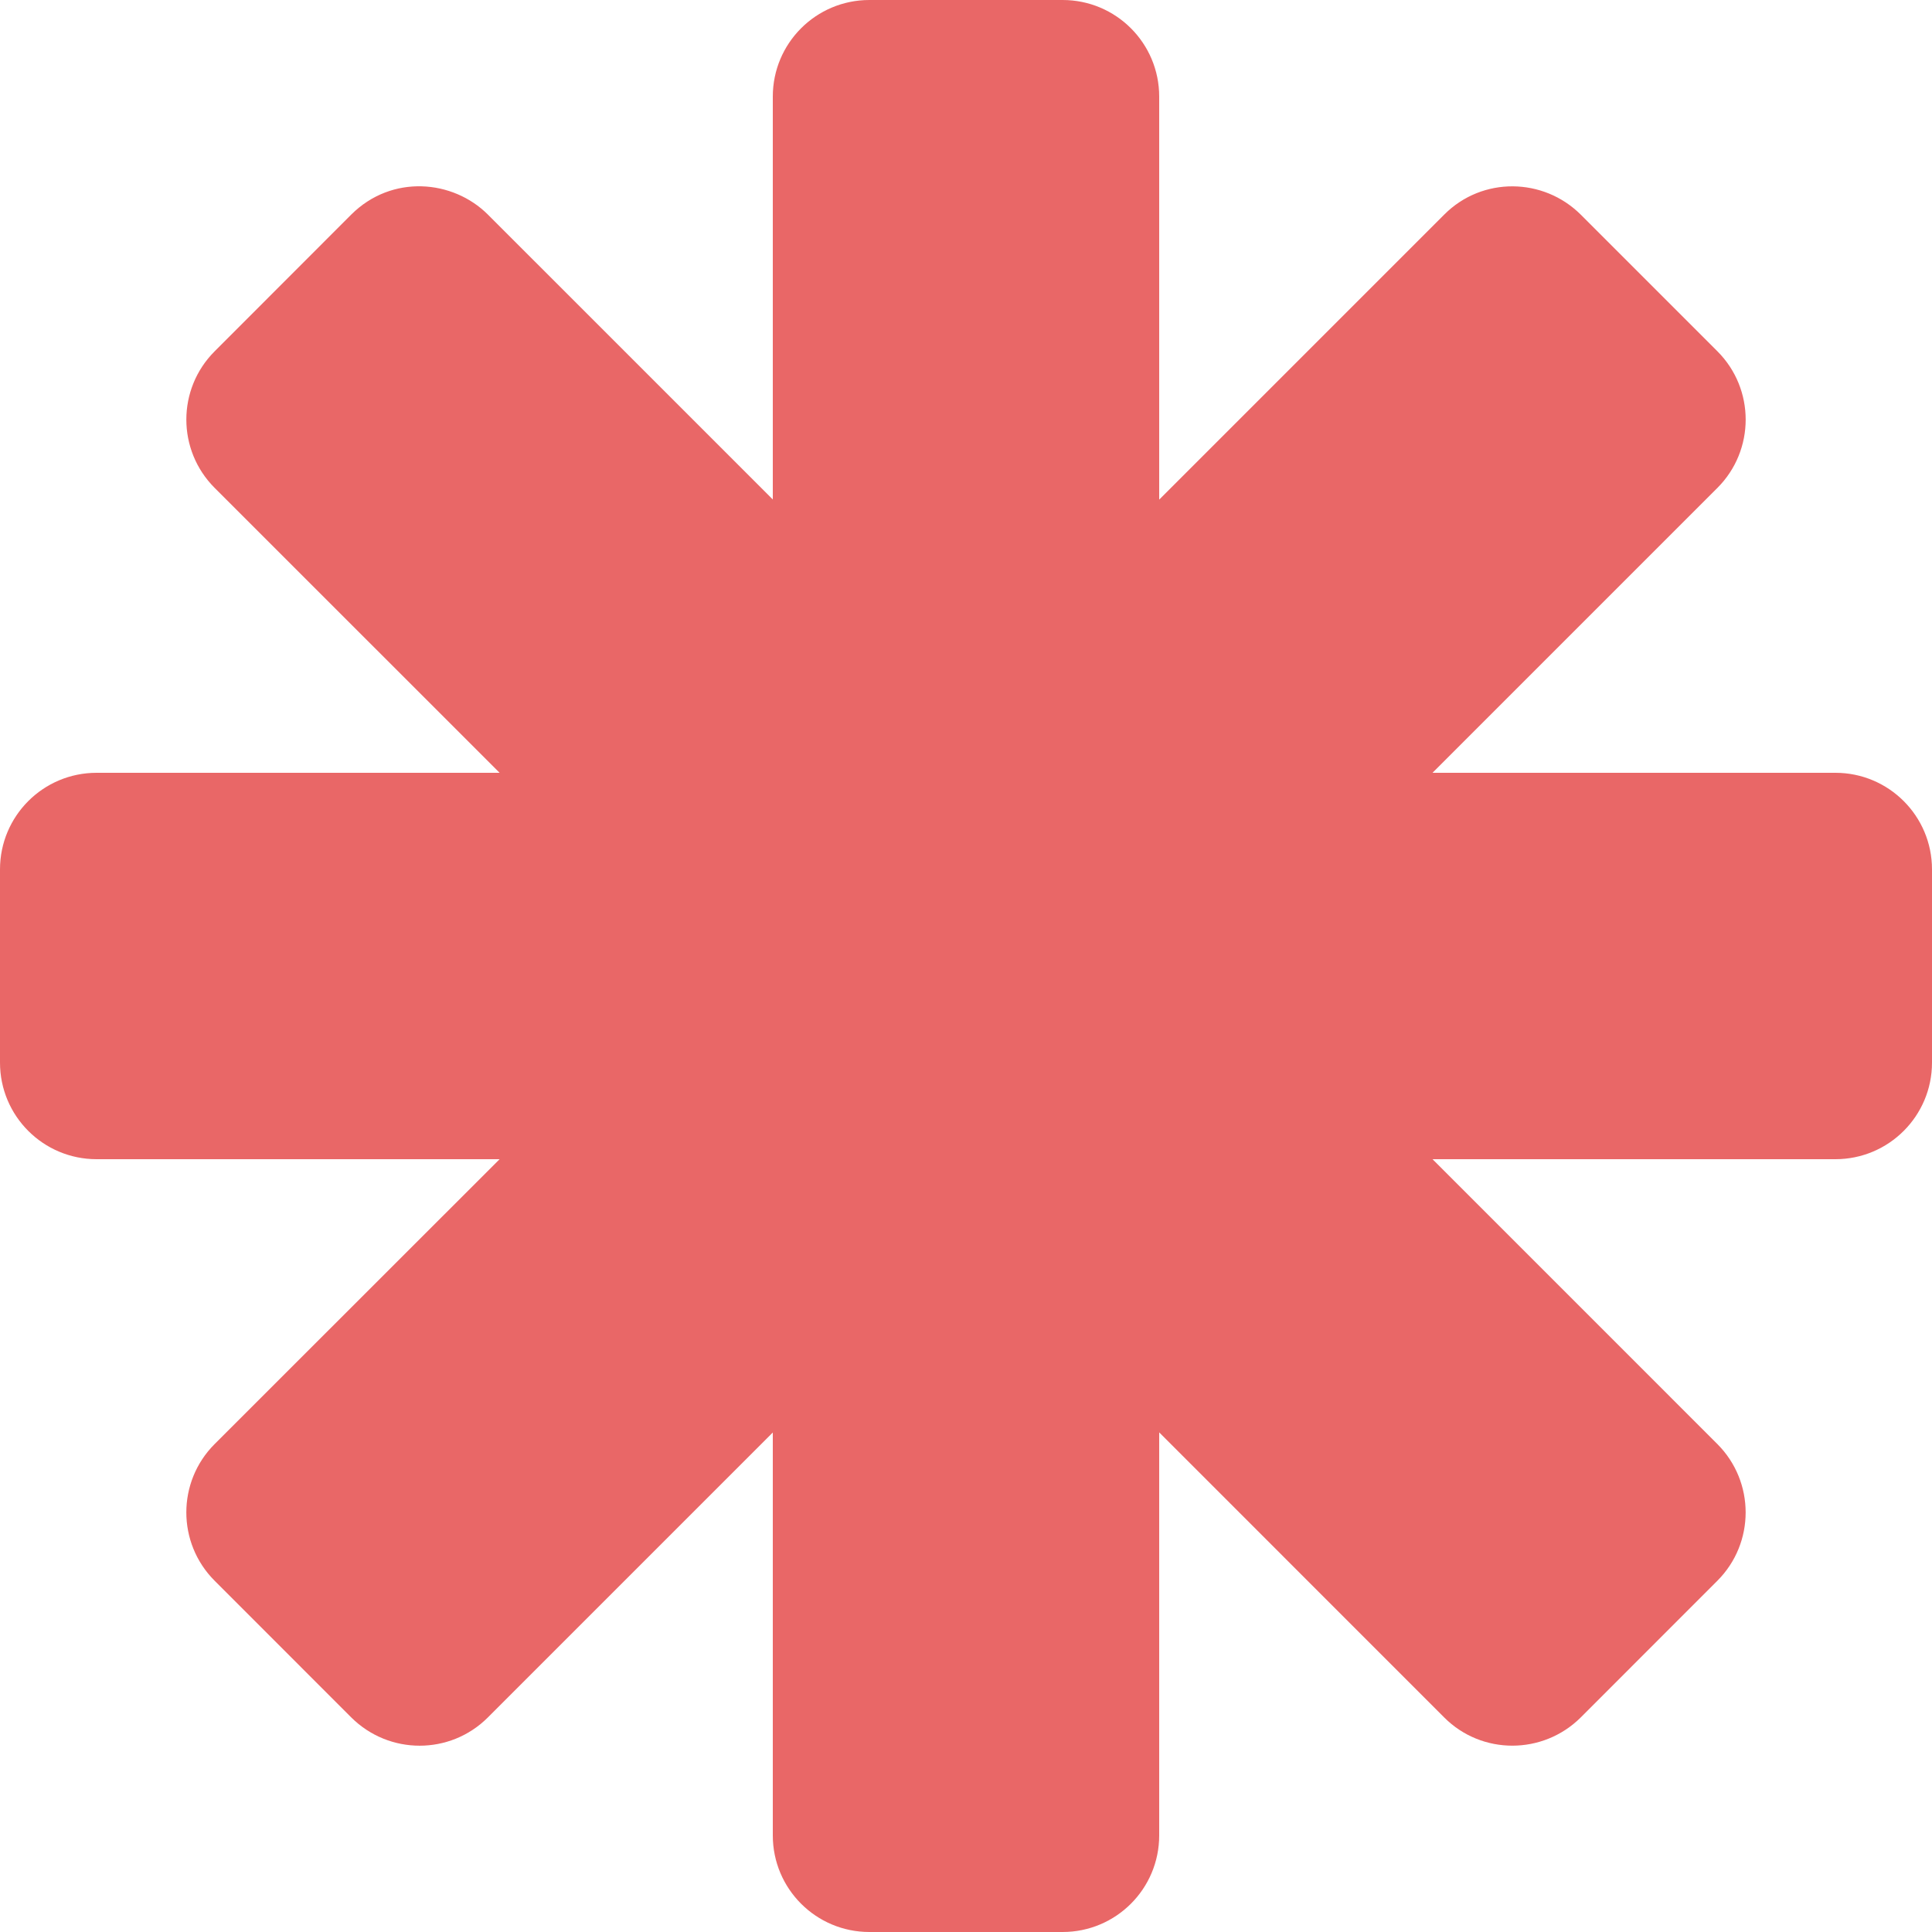 <svg xmlns="http://www.w3.org/2000/svg" width="30" height="30" viewBox="0 0 30 30" fill="none"><path d="M30 13.5V16.5C30 17.329 29.328 18 28.5 18H22.244L26.668 22.424C27.252 23.01 27.253 23.959 26.668 24.545L24.546 26.668C23.959 27.252 23.009 27.254 22.425 26.668L18 22.242V28.5C18 29.329 17.329 30 16.5 30H13.5C12.671 30 12 29.329 12 28.5V22.244L7.576 26.668C6.99 27.254 6.042 27.253 5.454 26.668L3.332 24.545C2.747 23.959 2.747 23.01 3.332 22.424L7.758 18H1.5C0.671 18 0 17.329 0 16.5V13.5C0 12.671 0.671 12 1.5 12H7.758L3.333 7.576C2.747 6.989 2.747 6.041 3.333 5.455L5.454 3.332C6.086 2.703 7.035 2.791 7.576 3.332L12 7.756V1.5C12 0.671 12.671 0 13.5 0H16.5C17.329 0 18 0.671 18 1.5V7.758L22.425 3.333C23.016 2.739 23.966 2.755 24.546 3.333L26.668 5.455C27.253 6.041 27.253 6.99 26.668 7.576L22.244 12H28.5C29.328 12 30 12.671 30 13.5Z" fill="#E96767"></path></svg>